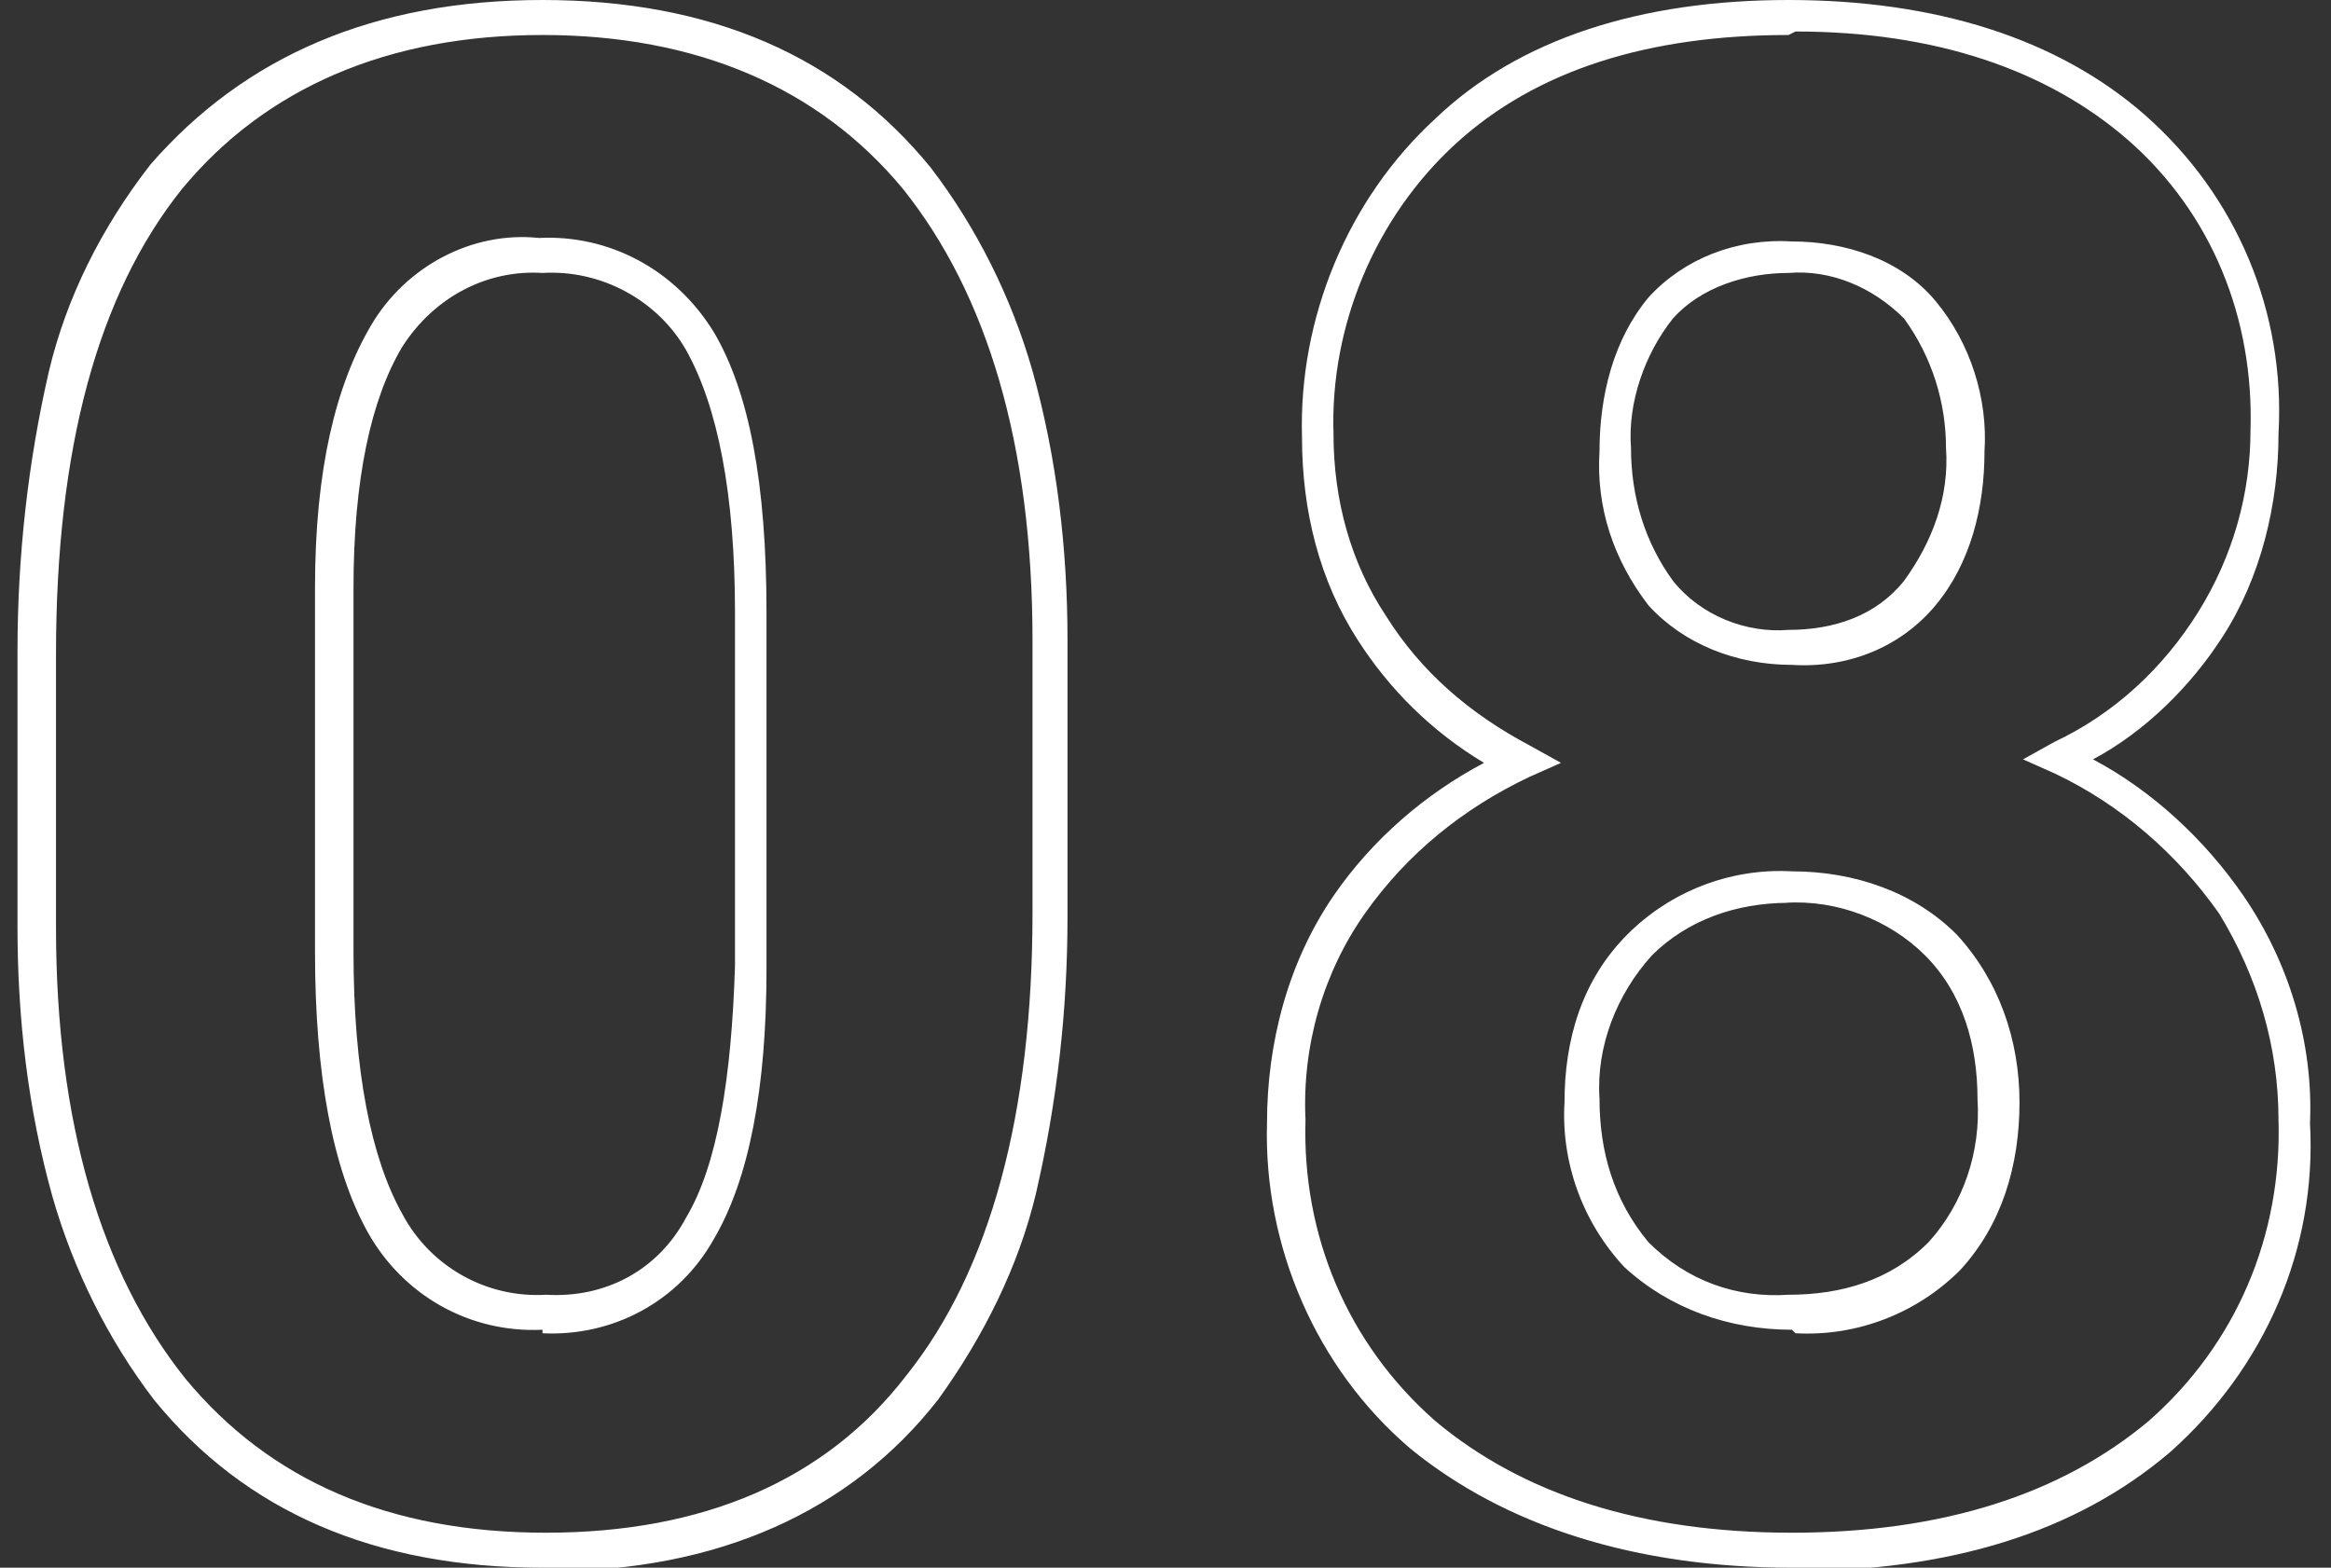 <?xml version="1.0" encoding="UTF-8"?>
<svg id="_レイヤー_1" data-name="レイヤー_1" xmlns="http://www.w3.org/2000/svg" version="1.1" viewBox="0 0 66.6 44.8">
  <rect x="0" y="0" width="66.6" height="44.8" fill="#333333" stroke="none"/>
  <!-- Generator: Adobe Illustrator 29.3.1, SVG Export Plug-In . SVG Version: 2.1.0 Build 151)  -->
  <defs>
    <style>
      .st0 {
        fill: #fff;
      }
    </style>
  </defs>
  <path class="st0" d="M51.2,44.8c-4.5,0-8.2-1.2-10.9-3.4-2.7-2.3-4.2-5.8-4.1-9.3,0-2.3.6-4.6,1.9-6.5,1.1-1.6,2.6-2.9,4.3-3.8-1.5-.9-2.7-2.1-3.6-3.5-1.1-1.7-1.6-3.7-1.6-5.8-.1-3.4,1.3-6.8,3.8-9.1C43.4,1.1,46.9,0,51.1,0s7.7,1.1,10.2,3.3c2.6,2.3,4,5.6,3.8,9.1,0,2-.5,4.1-1.6,5.8-.9,1.4-2.2,2.7-3.7,3.5,1.7.9,3.2,2.3,4.3,3.9,1.3,1.9,2,4.2,1.9,6.5.2,3.6-1.3,7-4,9.4-2.7,2.3-6.3,3.4-10.8,3.4ZM51.1,1c-4,0-7.2,1-9.5,3.1-2.3,2.1-3.6,5.2-3.5,8.3,0,1.9.5,3.7,1.5,5.2,1,1.6,2.4,2.8,4.1,3.7l.9.5-.9.4c-1.9.9-3.5,2.2-4.7,3.9-1.2,1.7-1.8,3.8-1.7,5.9-.1,3.3,1.2,6.4,3.7,8.6,2.5,2.1,5.9,3.2,10.2,3.2s7.7-1.1,10.2-3.2c2.5-2.2,3.8-5.3,3.7-8.6,0-2.1-.6-4.1-1.7-5.9-1.2-1.7-2.8-3.1-4.7-4l-.9-.4.9-.5c1.7-.8,3.1-2.1,4.1-3.7,1-1.6,1.5-3.4,1.5-5.2.1-3.2-1.1-6.2-3.5-8.3-2.3-2-5.5-3.1-9.5-3.1ZM15.5,44.8c-4.8,0-8.5-1.6-11.1-4.8-1.3-1.7-2.3-3.7-2.9-5.8-.7-2.5-1-5.1-1-7.7v-7.9c0-2.7.3-5.4.9-8,.5-2.1,1.5-4.1,2.9-5.9C7,1.6,10.7,0,15.5,0s8.5,1.6,11.1,4.8c1.3,1.7,2.3,3.7,2.9,5.8.7,2.5,1,5.1,1,7.7v7.9c0,2.7-.3,5.3-.9,7.9-.5,2.1-1.5,4.1-2.8,5.9-2.5,3.2-6.3,4.9-11.1,4.9ZM1.6,26.5c0,5.6,1.3,9.9,3.7,12.9,2.4,2.9,5.8,4.4,10.3,4.4s8-1.5,10.3-4.5c2.4-3,3.6-7.5,3.6-13.2v-7.8c0-5.6-1.3-9.9-3.7-12.9C23.4,2.5,19.9,1,15.5,1s-7.9,1.5-10.3,4.4c-2.4,3-3.6,7.4-3.6,13.3v7.8ZM51.2,38c-1.8,0-3.5-.6-4.8-1.8-1.2-1.3-1.8-3-1.7-4.7,0-1.8.5-3.5,1.8-4.8,1.2-1.2,2.9-1.9,4.7-1.8,1.8,0,3.5.6,4.7,1.8,1.2,1.3,1.8,3,1.8,4.8,0,1.8-.5,3.5-1.7,4.8-1.2,1.2-2.9,1.9-4.7,1.8ZM51.1,25.8c-1.5,0-2.9.5-3.9,1.5-1,1.1-1.6,2.6-1.5,4.1,0,1.5.4,2.9,1.4,4.1,1.1,1.1,2.5,1.6,4,1.5,1.5,0,2.9-.4,4-1.5,1-1.1,1.5-2.6,1.4-4.1,0-1.5-.4-3-1.5-4.1-1-1-2.5-1.6-4-1.5h0ZM15.5,38c-2.1.1-4-1-5-2.8-1-1.8-1.5-4.5-1.5-8v-10.4c0-3.4.6-5.8,1.6-7.5,1-1.7,2.9-2.7,4.8-2.5,2-.1,3.9.9,5,2.7,1,1.7,1.5,4.3,1.5,8v10.2c0,3.4-.5,6-1.5,7.7-1,1.8-2.9,2.8-4.9,2.7ZM10.1,16.8v10.4c0,3.4.5,5.9,1.4,7.5.8,1.5,2.4,2.4,4.1,2.3,1.7.1,3.2-.7,4-2.2.9-1.5,1.3-4,1.4-7.2v-10.1c0-3.4-.5-5.9-1.4-7.5-.8-1.4-2.4-2.3-4.1-2.2-1.6-.1-3.1.7-4,2.1-.9,1.5-1.4,3.8-1.4,6.9ZM51.2,19c-1.6,0-3.1-.6-4.1-1.7-1-1.3-1.5-2.8-1.4-4.4,0-1.6.4-3.2,1.4-4.4,1-1.1,2.5-1.7,4.1-1.6,1.5,0,3.1.5,4.1,1.7,1,1.2,1.5,2.8,1.4,4.3,0,1.6-.4,3.2-1.4,4.4-1,1.2-2.5,1.8-4.1,1.7ZM51.1,7.8c-1.2,0-2.5.4-3.3,1.3-.8,1-1.3,2.4-1.2,3.7,0,1.4.4,2.7,1.2,3.8.8,1,2.1,1.5,3.3,1.4,1.3,0,2.5-.4,3.3-1.4.8-1.1,1.3-2.4,1.2-3.8,0-1.3-.4-2.6-1.2-3.7-.9-.9-2.1-1.4-3.3-1.3Z"/>
</svg>